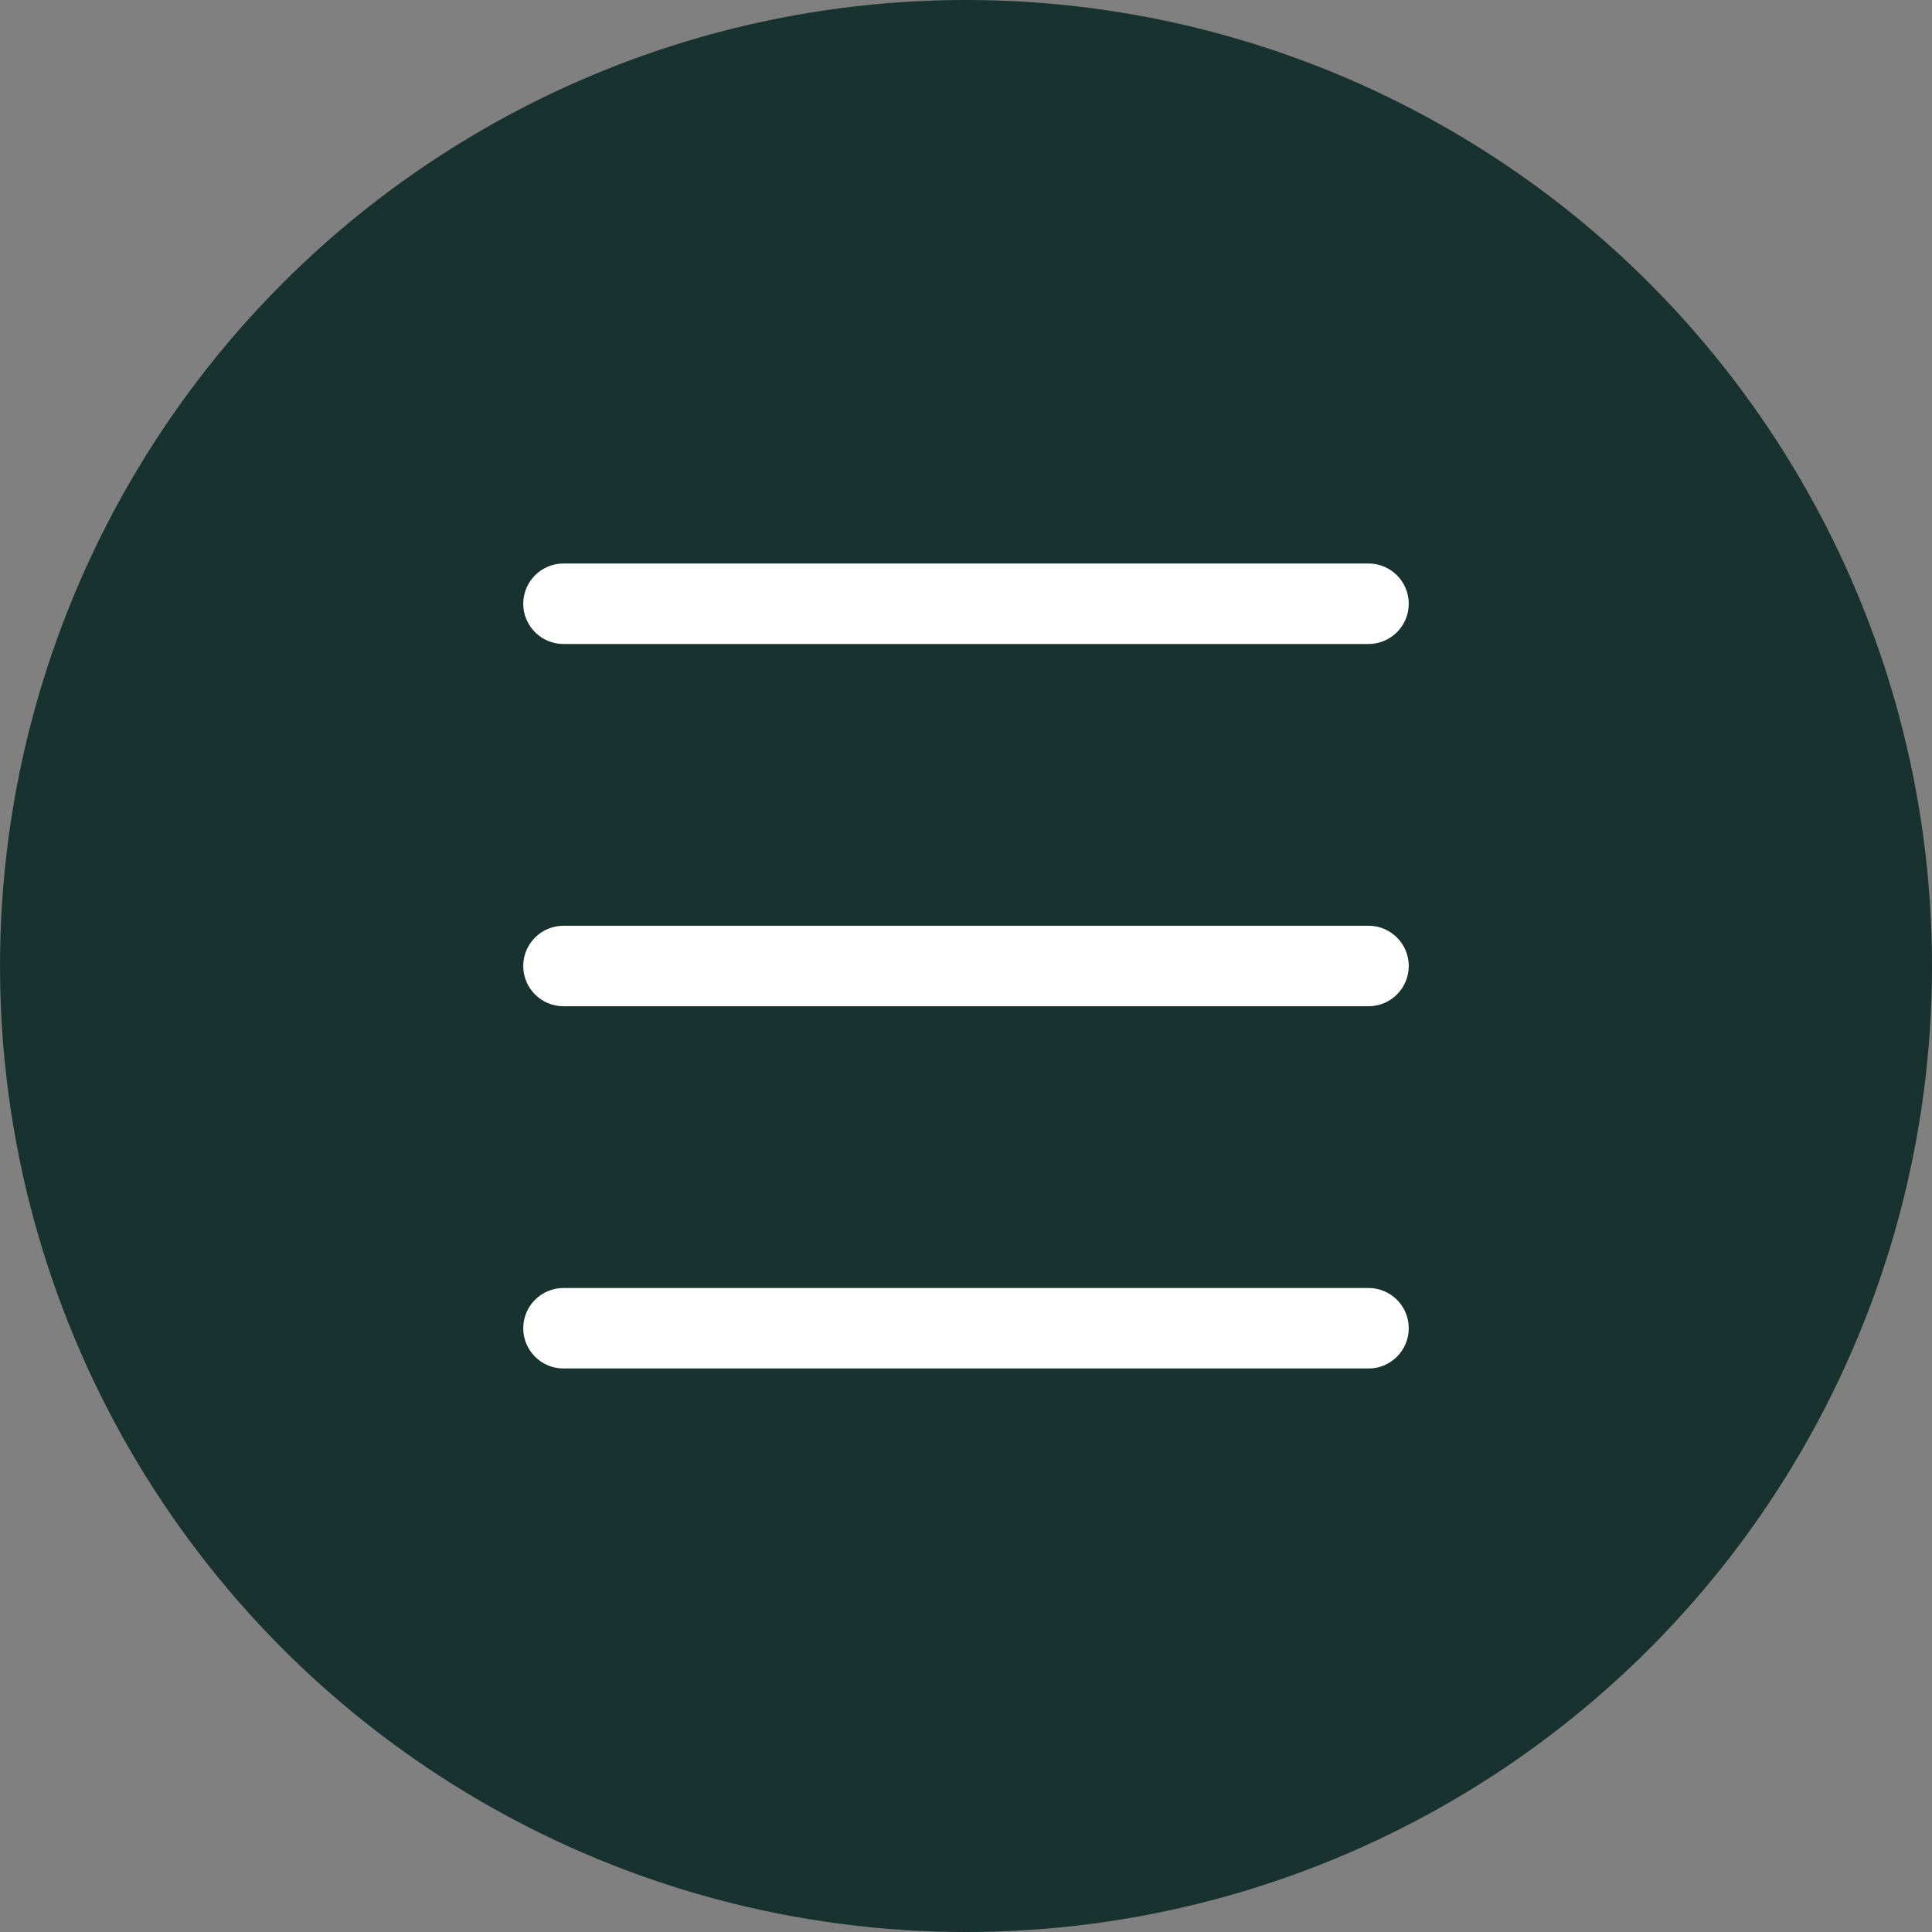 <svg width="48" height="48" viewBox="0 0 48 48" fill="none" xmlns="http://www.w3.org/2000/svg">
<rect x="0" y="0" width="48" height="48" fill="#808080" stroke="none"/>
<circle cx="24" cy="24" r="24" fill="#18332F"/>
<path fill-rule="evenodd" clip-rule="evenodd" d="M13 15C13 14.448 13.448 14 14 14H34C34.552 14 35 14.448 35 15C35 15.552 34.552 16 34 16H14C13.448 16 13 15.552 13 15ZM13 24C13 23.448 13.448 23 14 23H34C34.552 23 35 23.448 35 24C35 24.552 34.552 25 34 25H14C13.448 25 13 24.552 13 24ZM14 32C13.448 32 13 32.448 13 33C13 33.552 13.448 34 14 34H34C34.552 34 35 33.552 35 33C35 32.448 34.552 32 34 32H14Z" fill="white"/>
</svg>

